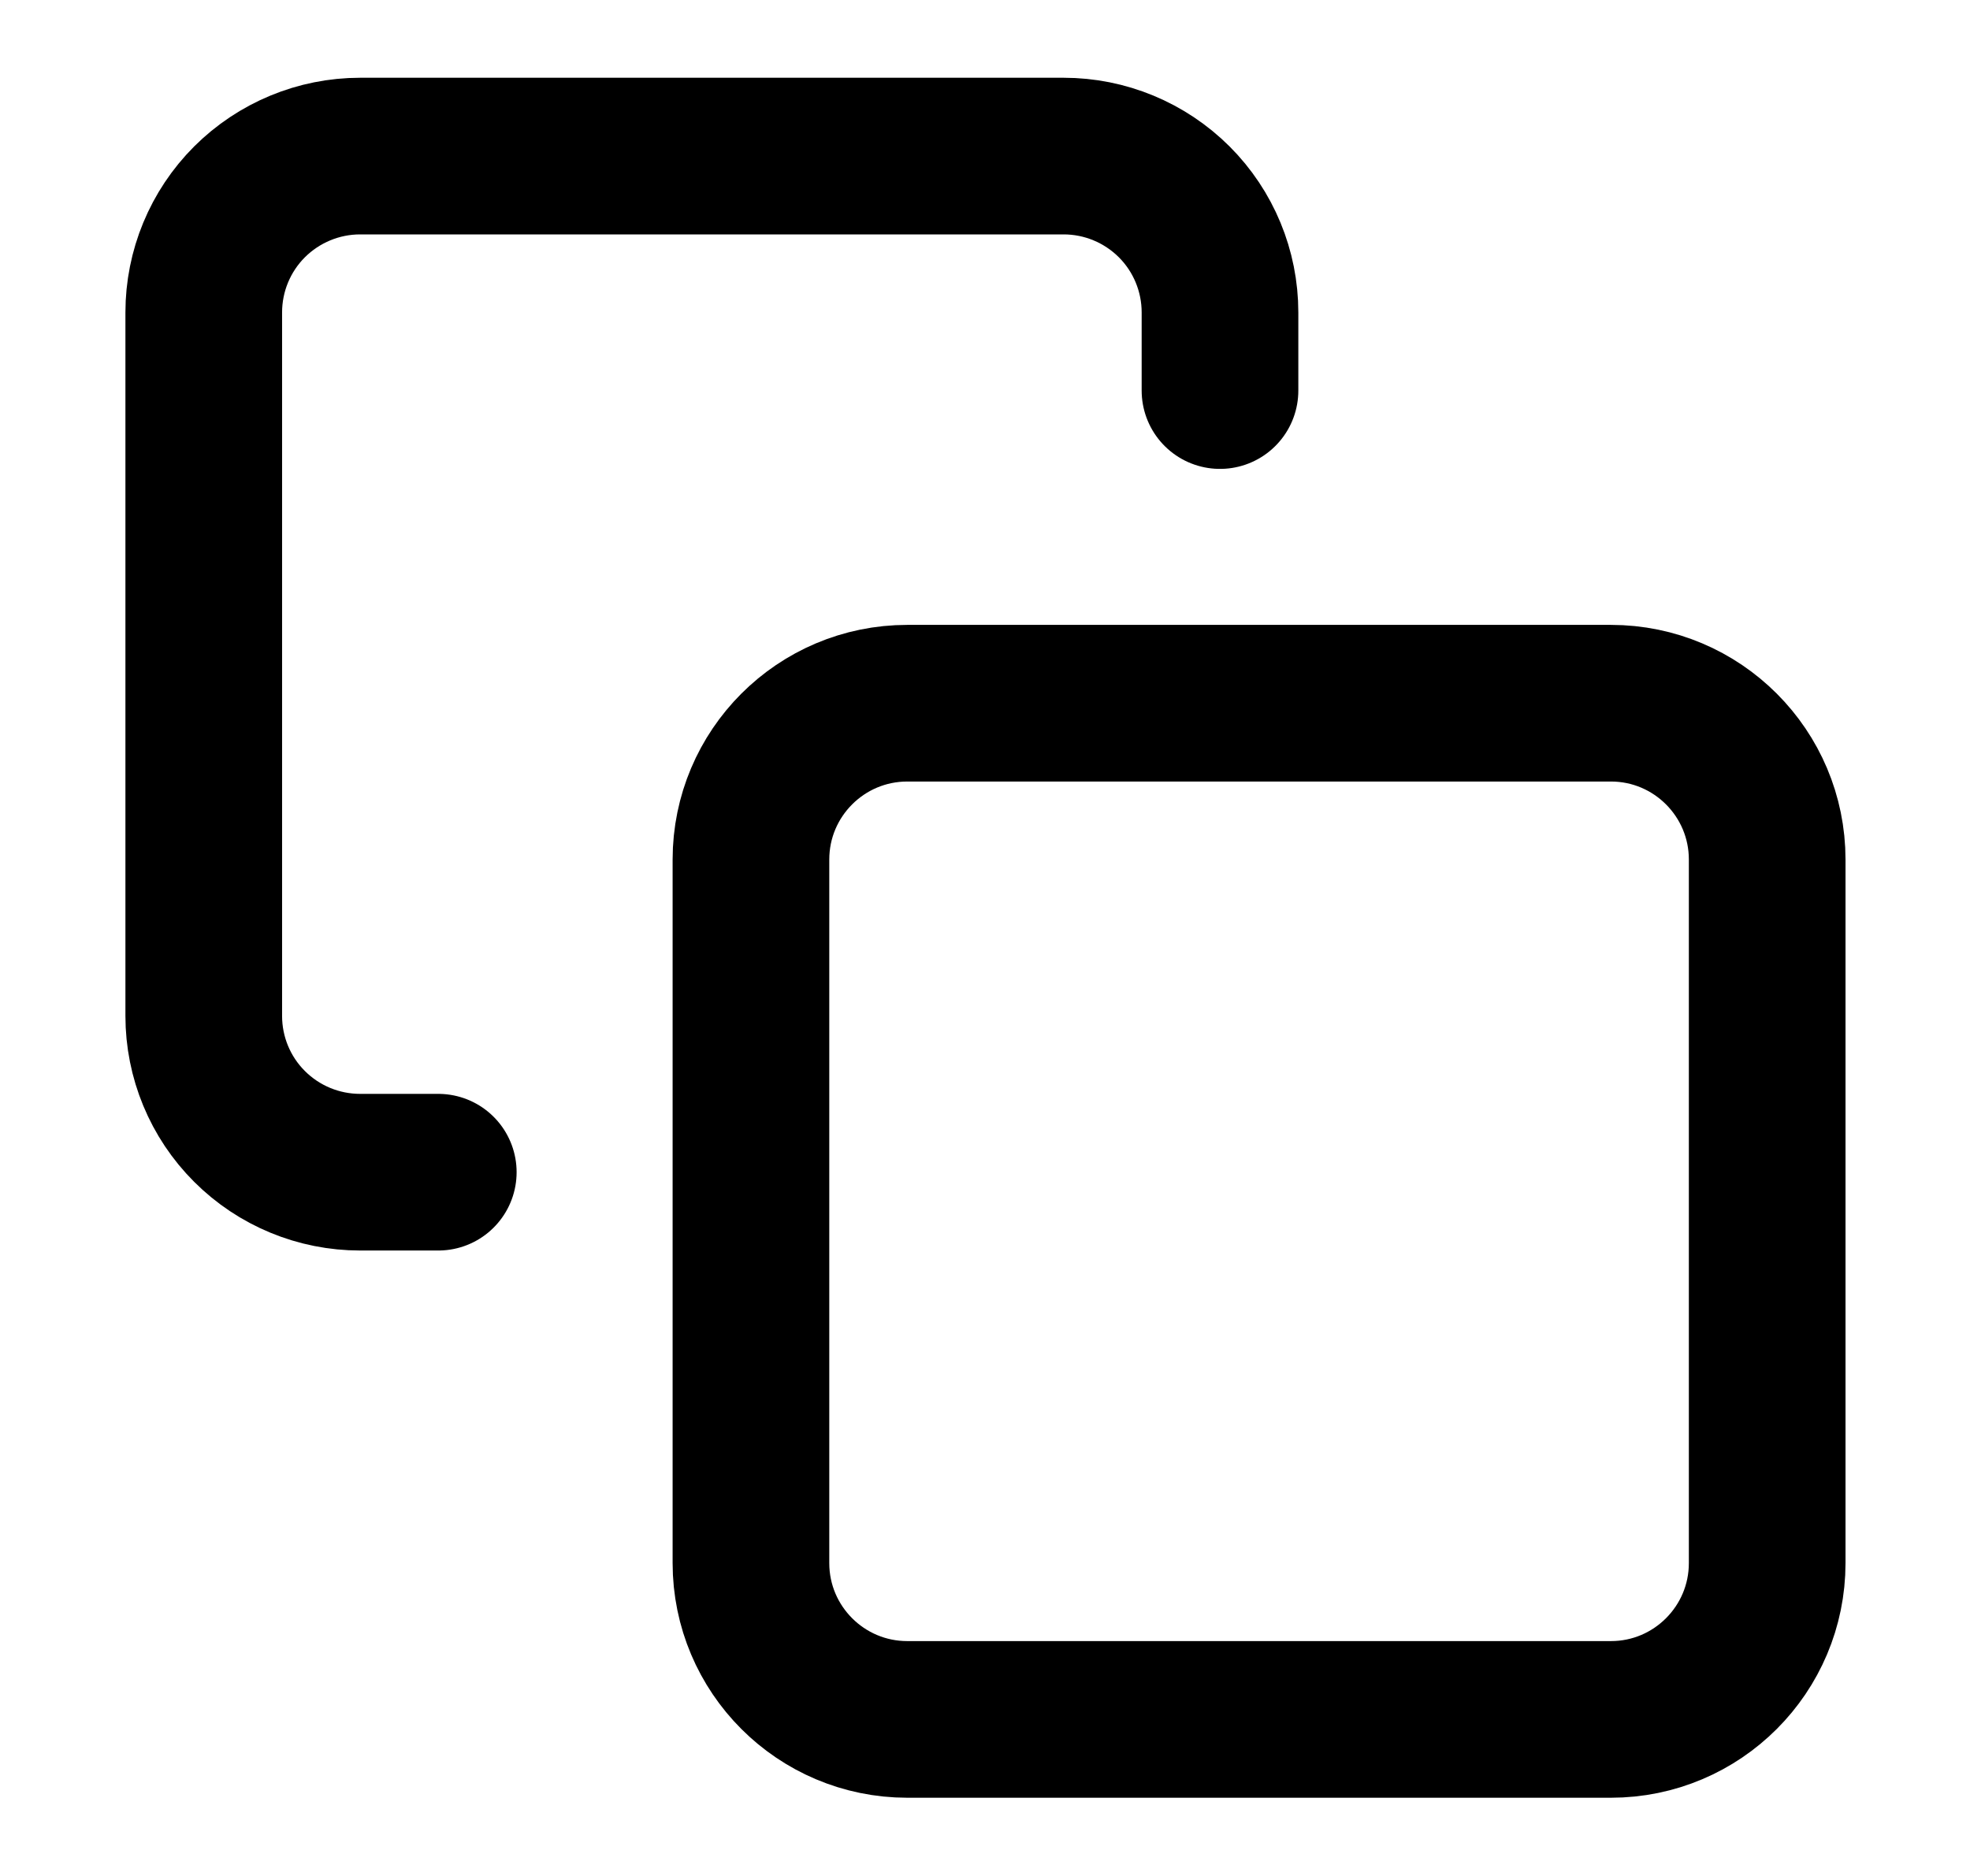 <svg width="21" height="20" viewBox="0 0 21 20" fill="none" xmlns="http://www.w3.org/2000/svg">
<path d="M4.672 12.497H3.839C3.397 12.497 2.973 12.322 2.66 12.009C2.347 11.697 2.172 11.273 2.172 10.831V3.331C2.172 2.889 2.347 2.465 2.66 2.152C2.973 1.84 3.397 1.664 3.839 1.664H11.338C11.781 1.664 12.204 1.84 12.517 2.152C12.83 2.465 13.005 2.889 13.005 3.331V4.164M9.672 7.497H17.172C18.092 7.497 18.838 8.244 18.838 9.164V16.664C18.838 17.584 18.092 18.331 17.172 18.331H9.672C8.751 18.331 8.005 17.584 8.005 16.664V9.164C8.005 8.244 8.751 7.497 9.672 7.497Z" stroke="black" stroke-width="1.67" stroke-linecap="round" stroke-linejoin="round"/>
</svg>
